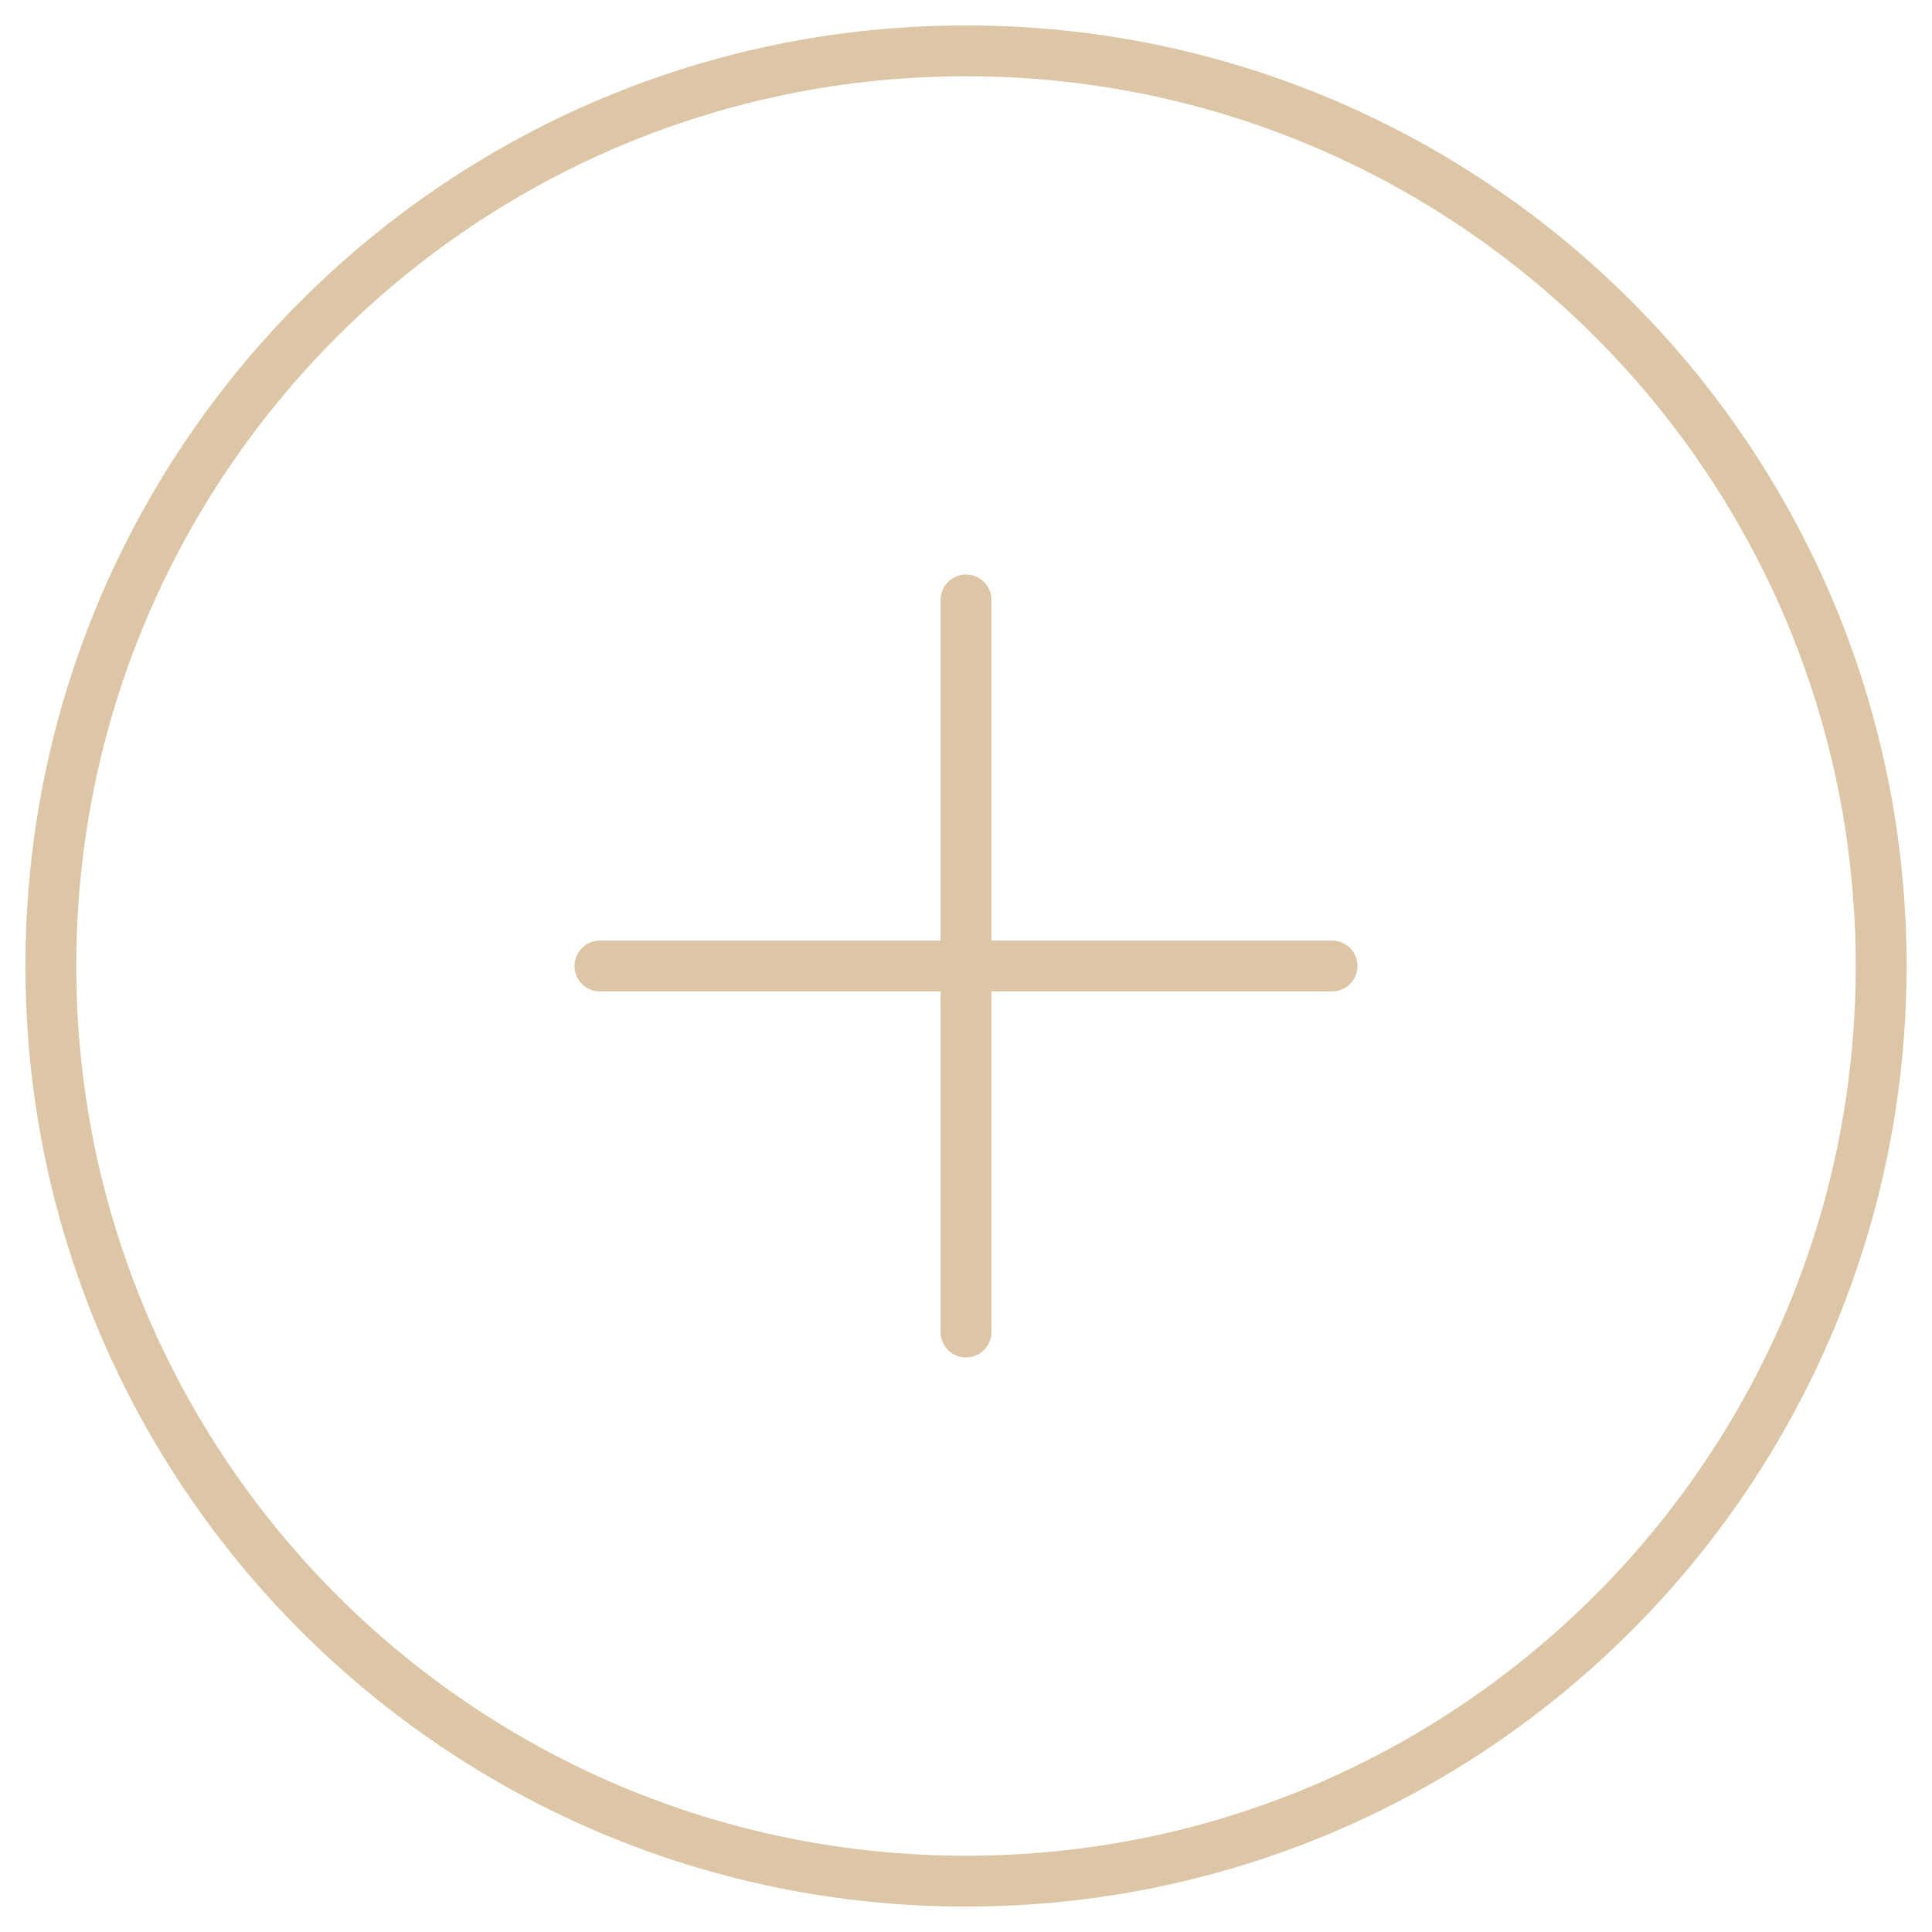 <?xml version="1.0" encoding="UTF-8"?> <svg xmlns="http://www.w3.org/2000/svg" width="38" height="38" viewBox="0 0 38 38" fill="none"><path d="M19 37C28.941 37 37 28.941 37 19C37 9.059 28.941 1 19 1C9.059 1 1 9.059 1 19C1 28.941 9.059 37 19 37Z" stroke="#DCC6A5" stroke-linecap="round" stroke-linejoin="round"></path><path d="M19 11.8V26.2" stroke="#DCC6A5" stroke-linecap="round" stroke-linejoin="round"></path><path d="M11.8 19H26.2" stroke="#DCC6A5" stroke-linecap="round" stroke-linejoin="round"></path></svg> 